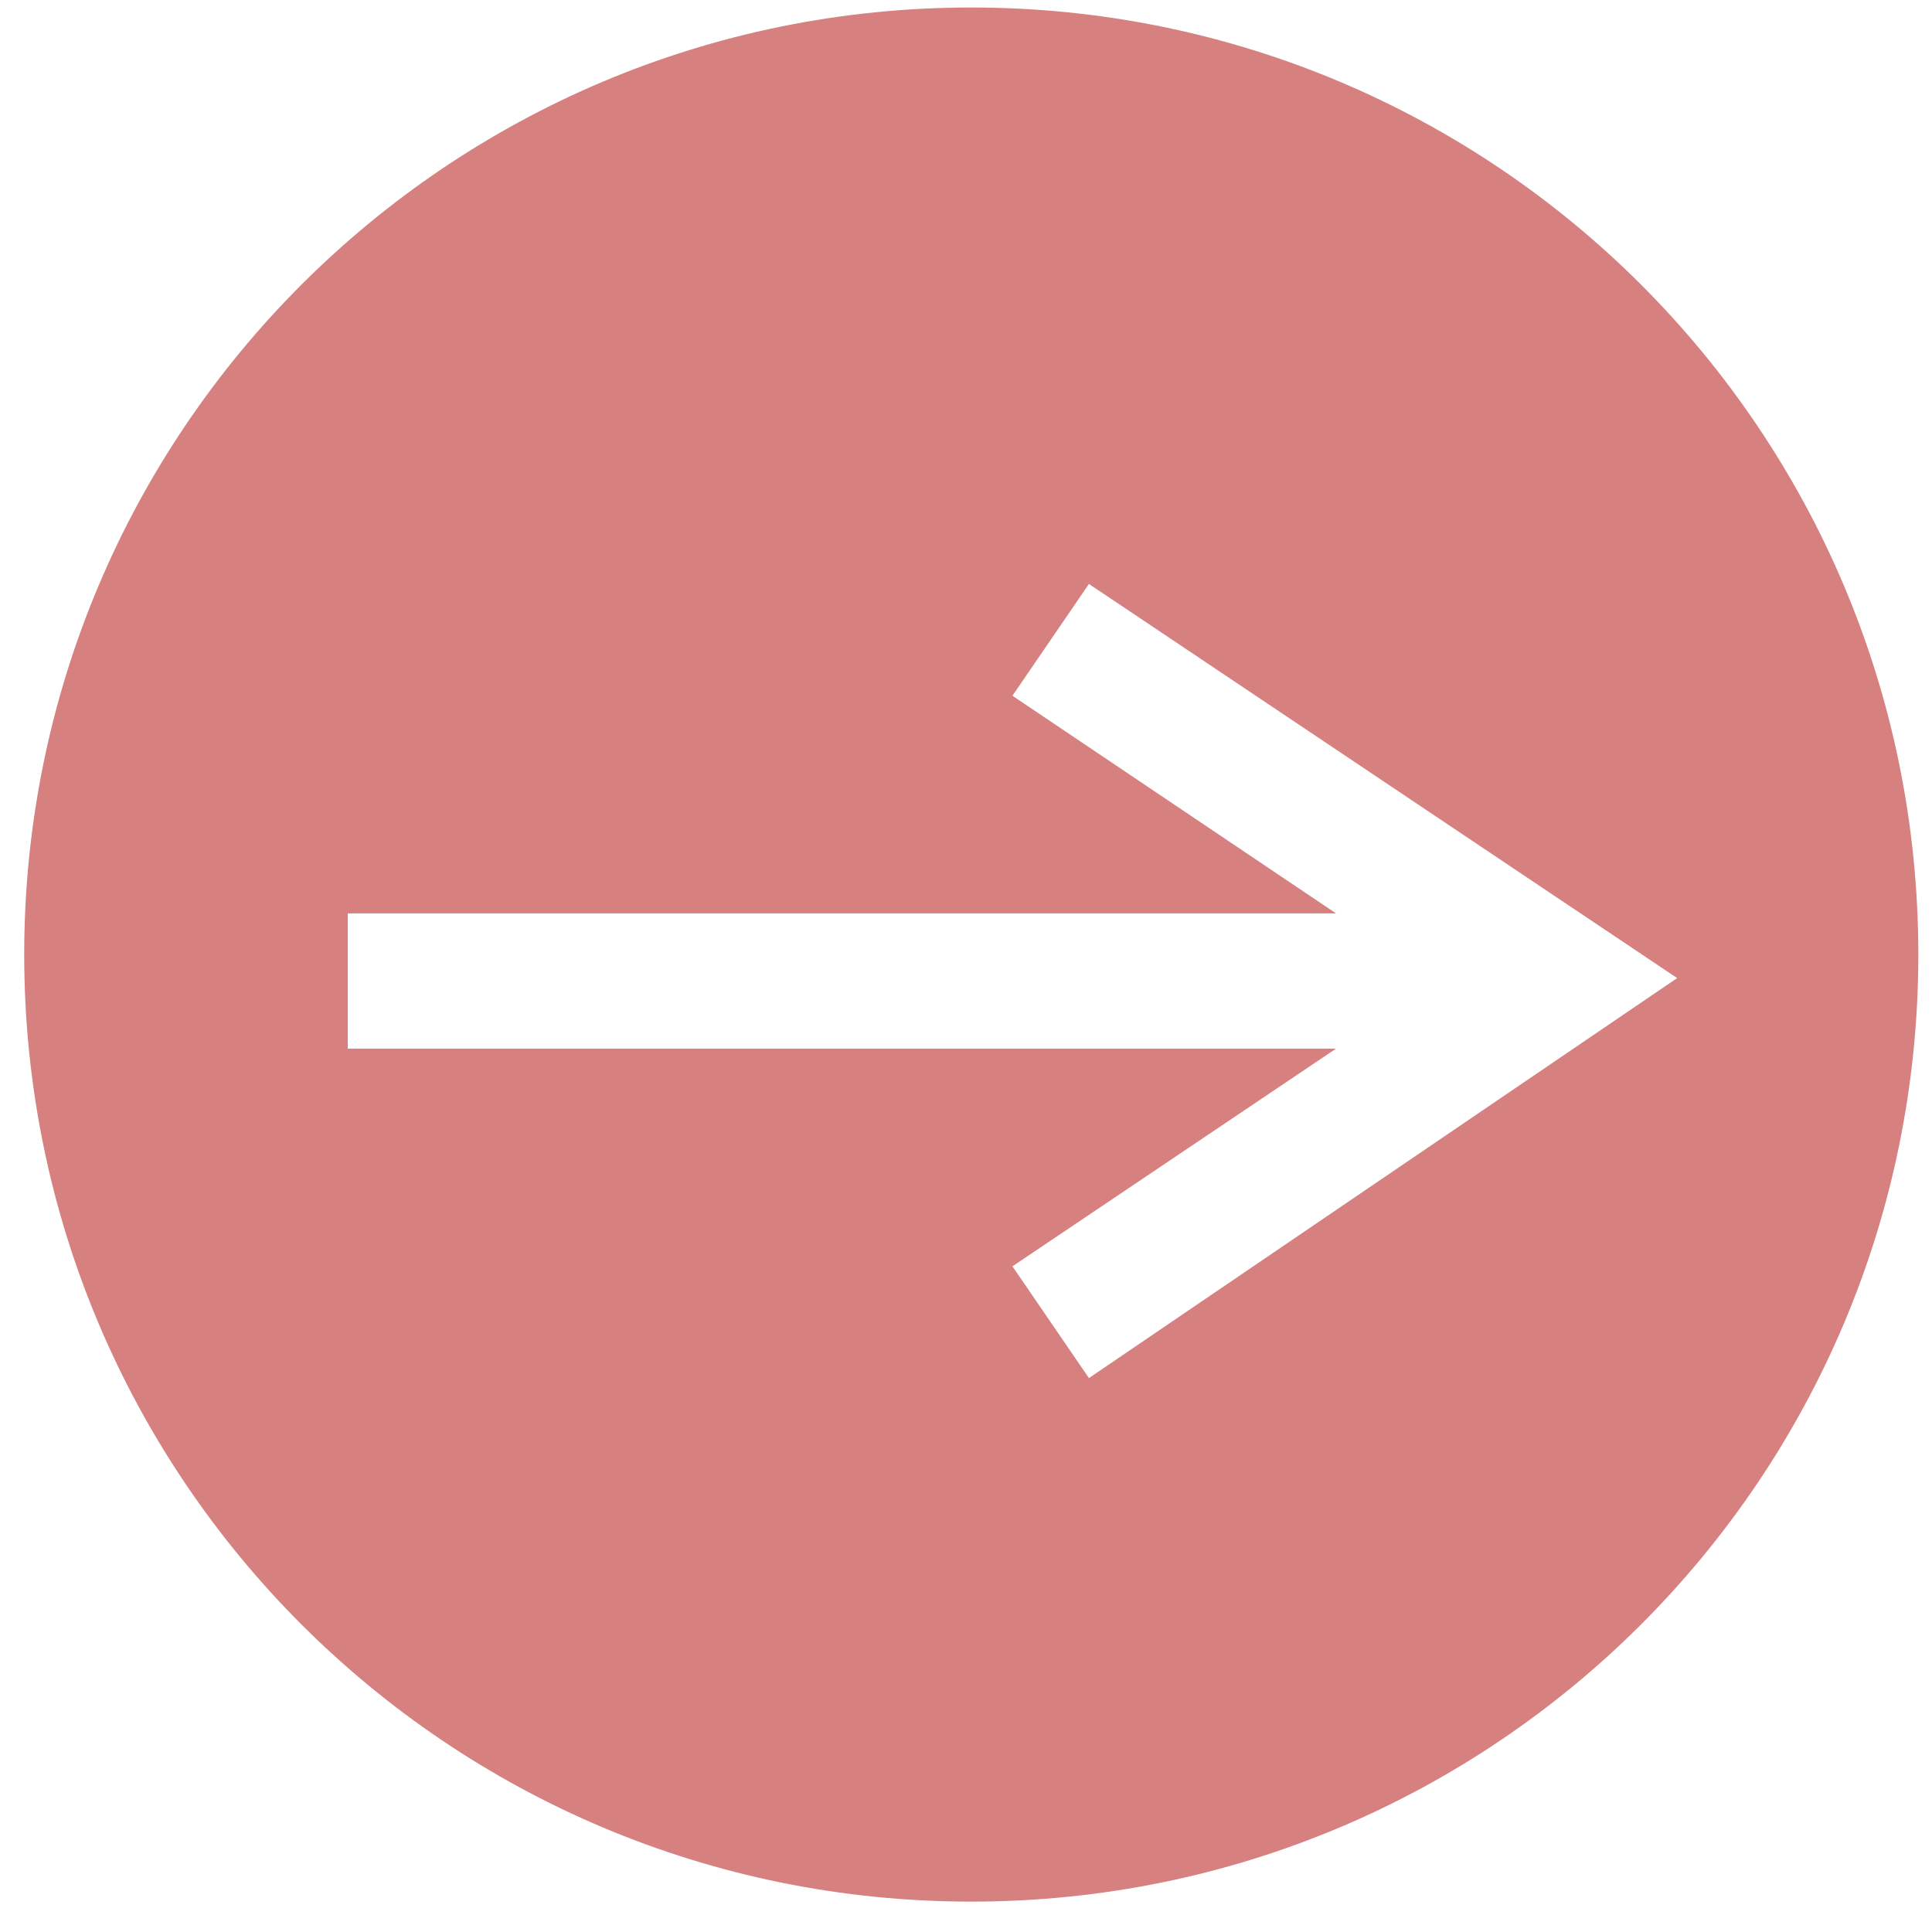 <?xml version="1.0" encoding="UTF-8"?> <svg xmlns="http://www.w3.org/2000/svg" width="51" height="51" viewBox="0 0 51 51" fill="none"><path d="M25.639 0.198C11.819 0.198 0.639 11.378 0.639 25.198C0.639 39.018 11.819 50.198 25.639 50.198C39.459 50.198 50.639 39.018 50.639 25.198C50.639 11.378 39.459 0.198 25.639 0.198ZM28.745 36.378L26.726 33.428L35.267 27.682H9.18V24.111H35.267L26.726 18.366L28.745 15.415L44.273 25.819L28.745 36.378Z" fill="#D68080"></path></svg> 